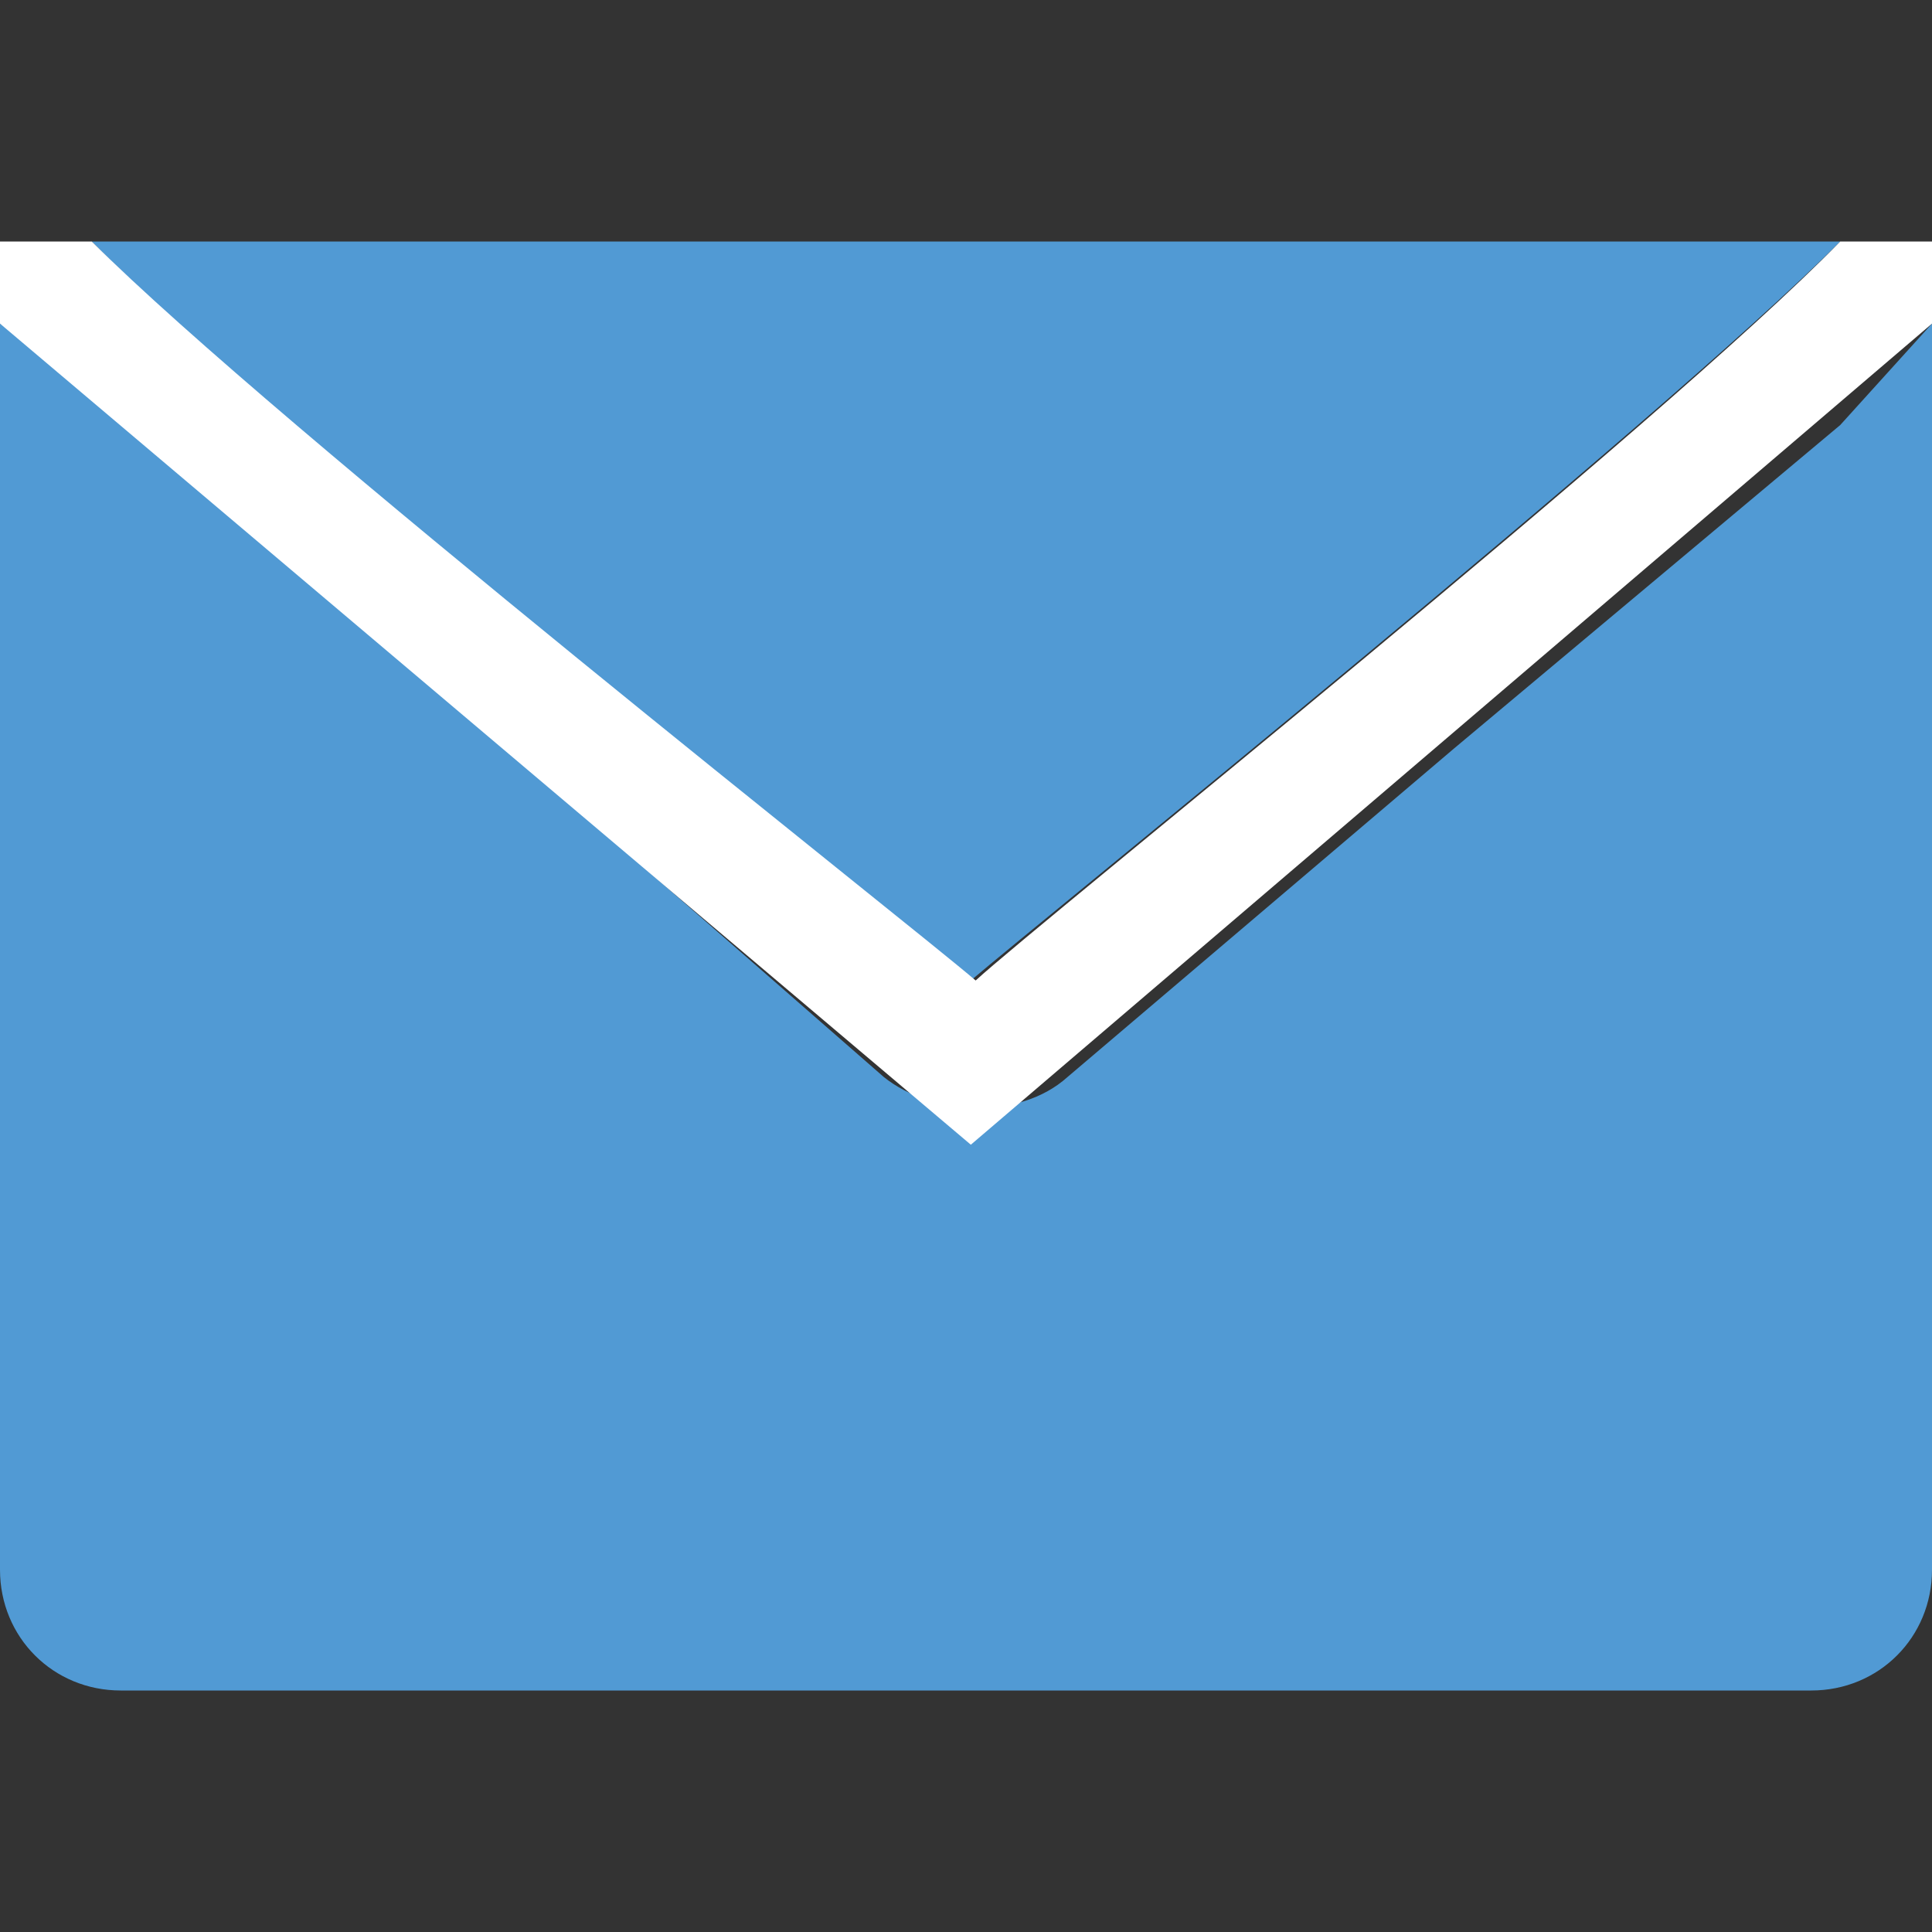 <svg version="1.1" id="レイヤー_1" xmlns="http://www.w3.org/2000/svg" x="0" y="0" viewBox="0 0 40 40" xml:space="preserve"><rect x="0" y="0" width="40" height="40" fill="#333333" stroke="none"/><style>.st1{fill:#519ad4}</style><path fill="none" d="M0 0h40v40H0z"/><path class="st1" d="M38.1 8.8l-8 6.7-8 6.8c-1 .9-2.8.8-3.8 0l-7.9-6.9-7.9-7.1L0 6.7v25.8C0 33.9 1.1 35 2.5 35h35c1.4 0 2.5-1.1 2.5-2.5V6.7l-1.9 2.1z"/><path class="st1" d="M38.1 5H1.9c3.7 3.8 16.9 14.1 18.2 15.3 1.4-1.2 14.2-11.5 18-15.3z"/><path d="M40 6.7V5h-1.9c-3.7 3.8-16.6 14.1-17.9 15.3C18.8 19.1 5.7 8.8 1.9 5H0v1.7l20.1 17L40 6.7z" fill="#fff"/></svg>